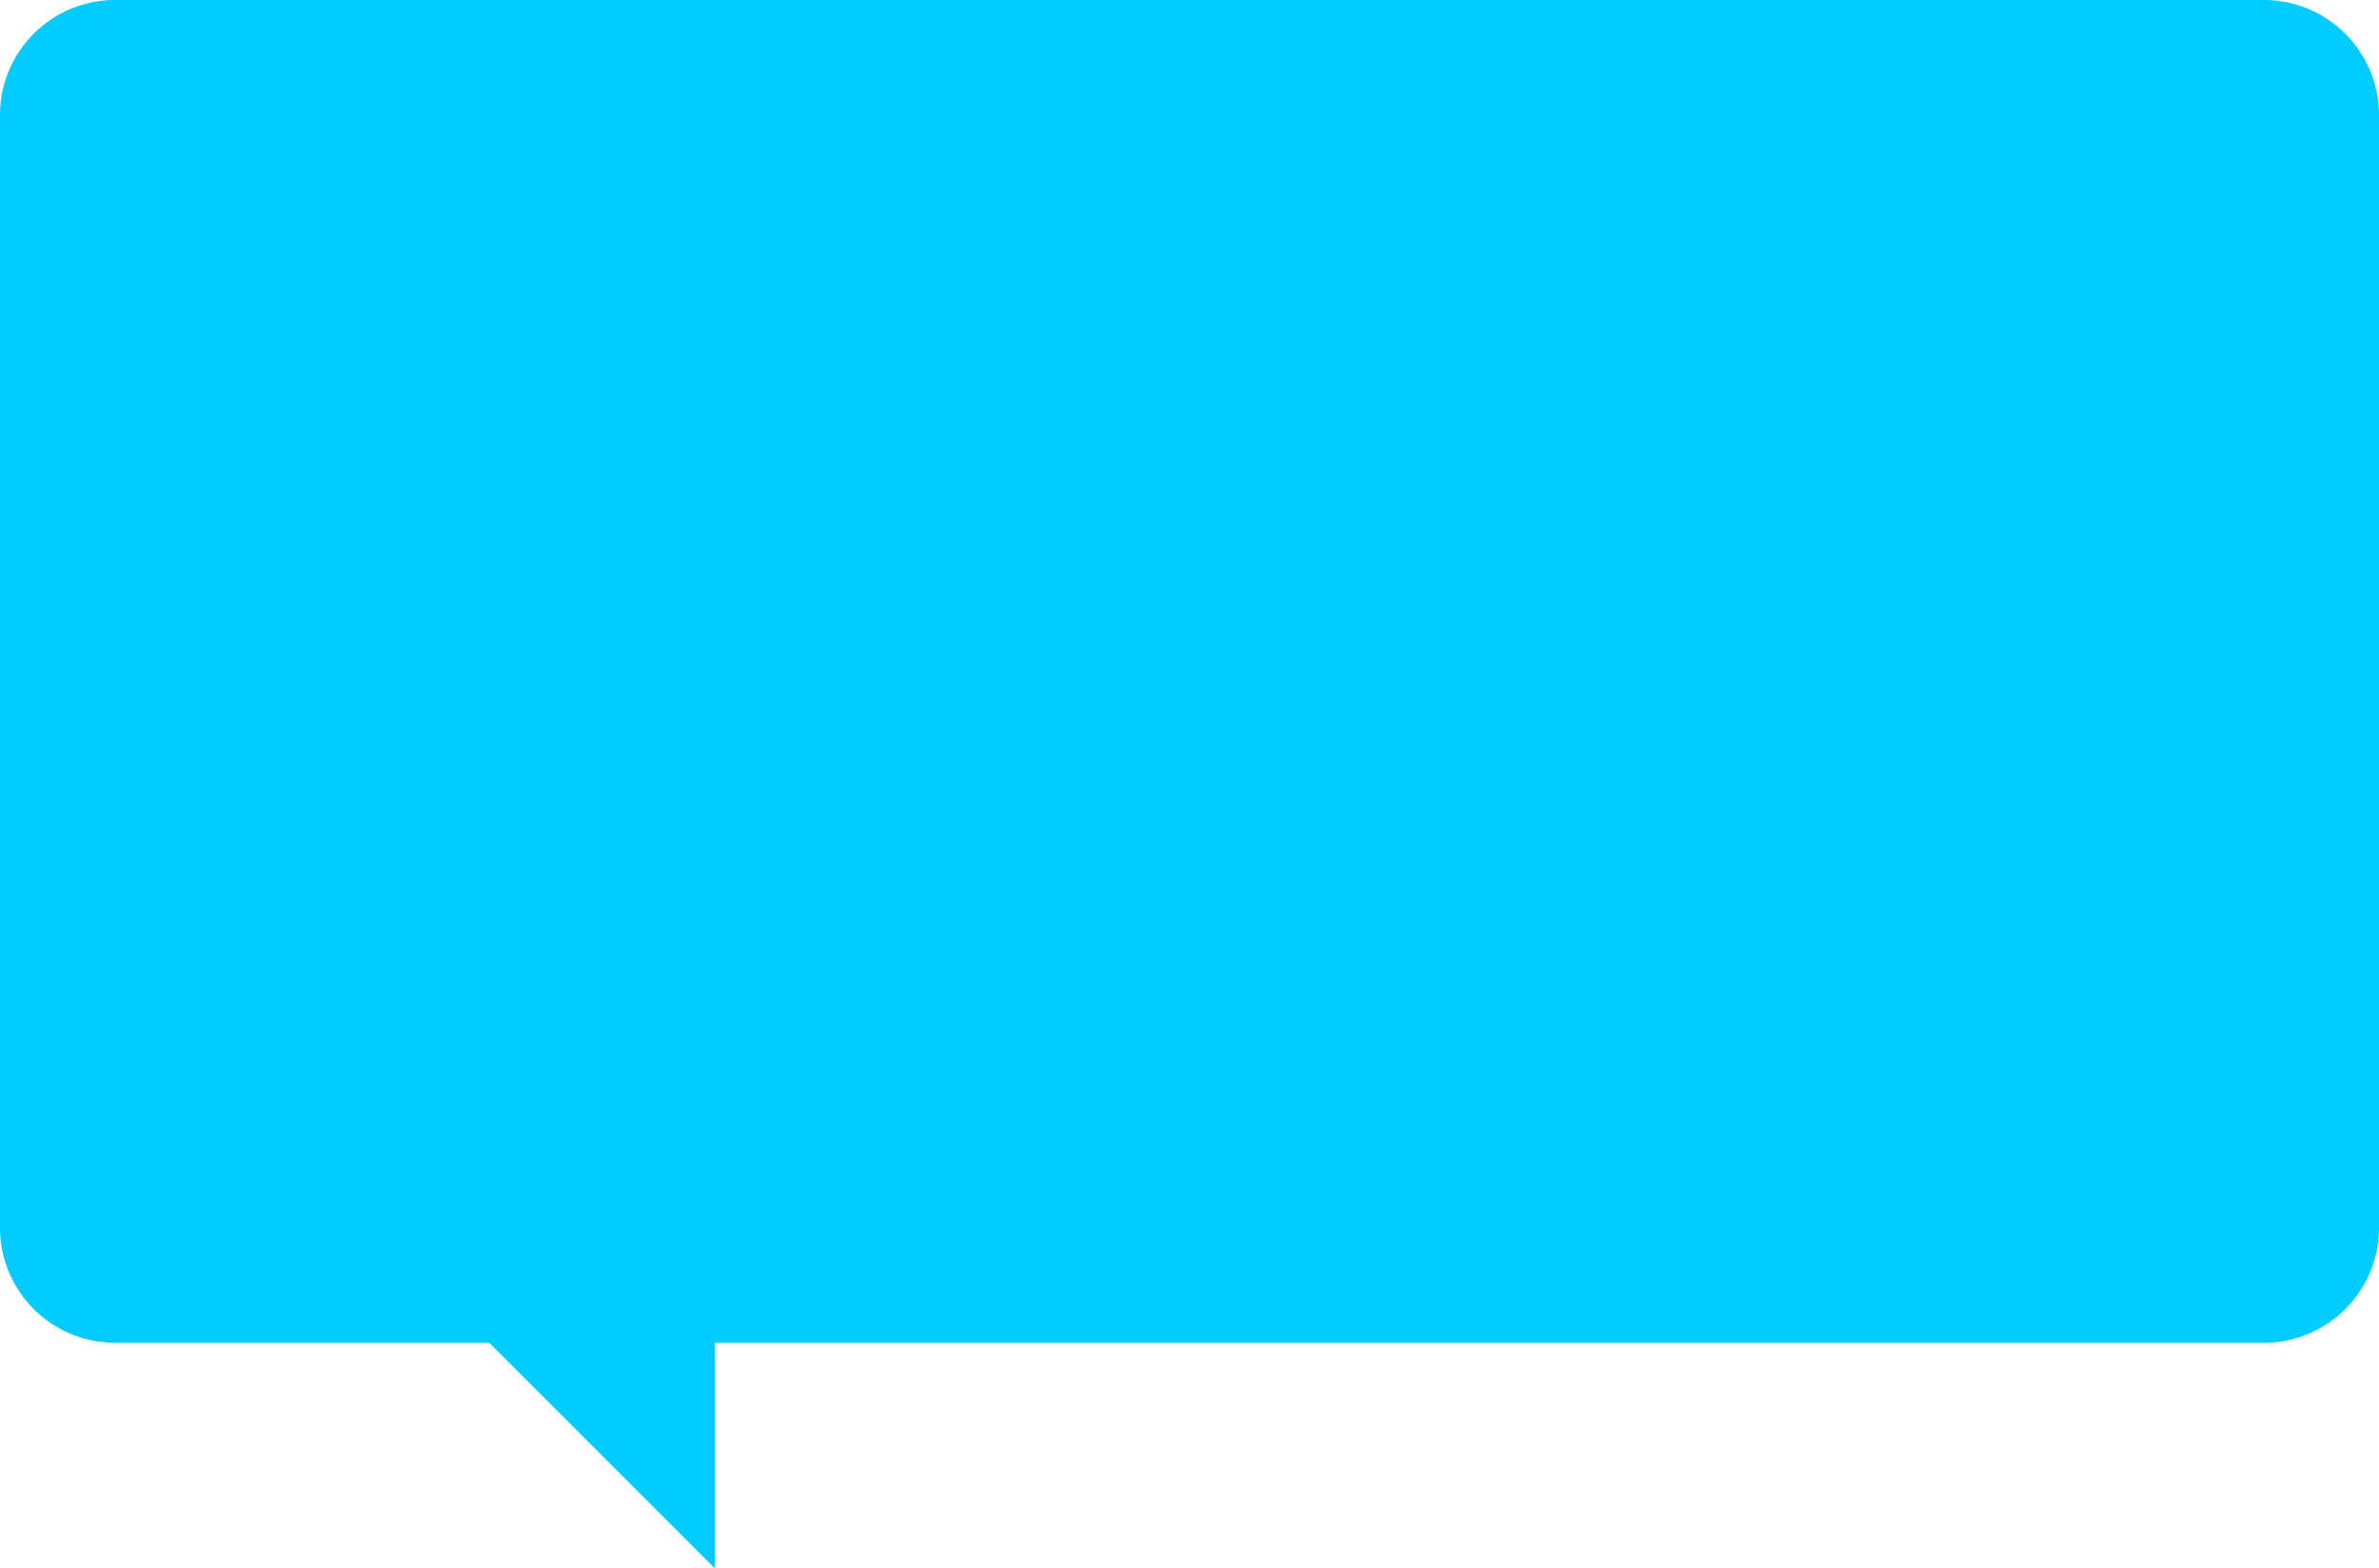 <svg xmlns="http://www.w3.org/2000/svg" width="495.998" height="327" viewBox="0 0 495.998 327"><path d="M19361,16720h-78a24,24,0,0,1-24-24v-232a24,24,0,0,1,24-24h448a24,24,0,0,1,24,24v232a24.005,24.005,0,0,1-24,24h-323v47Z" transform="translate(-19259.002 -16440.002)" fill="#0cf"/></svg>